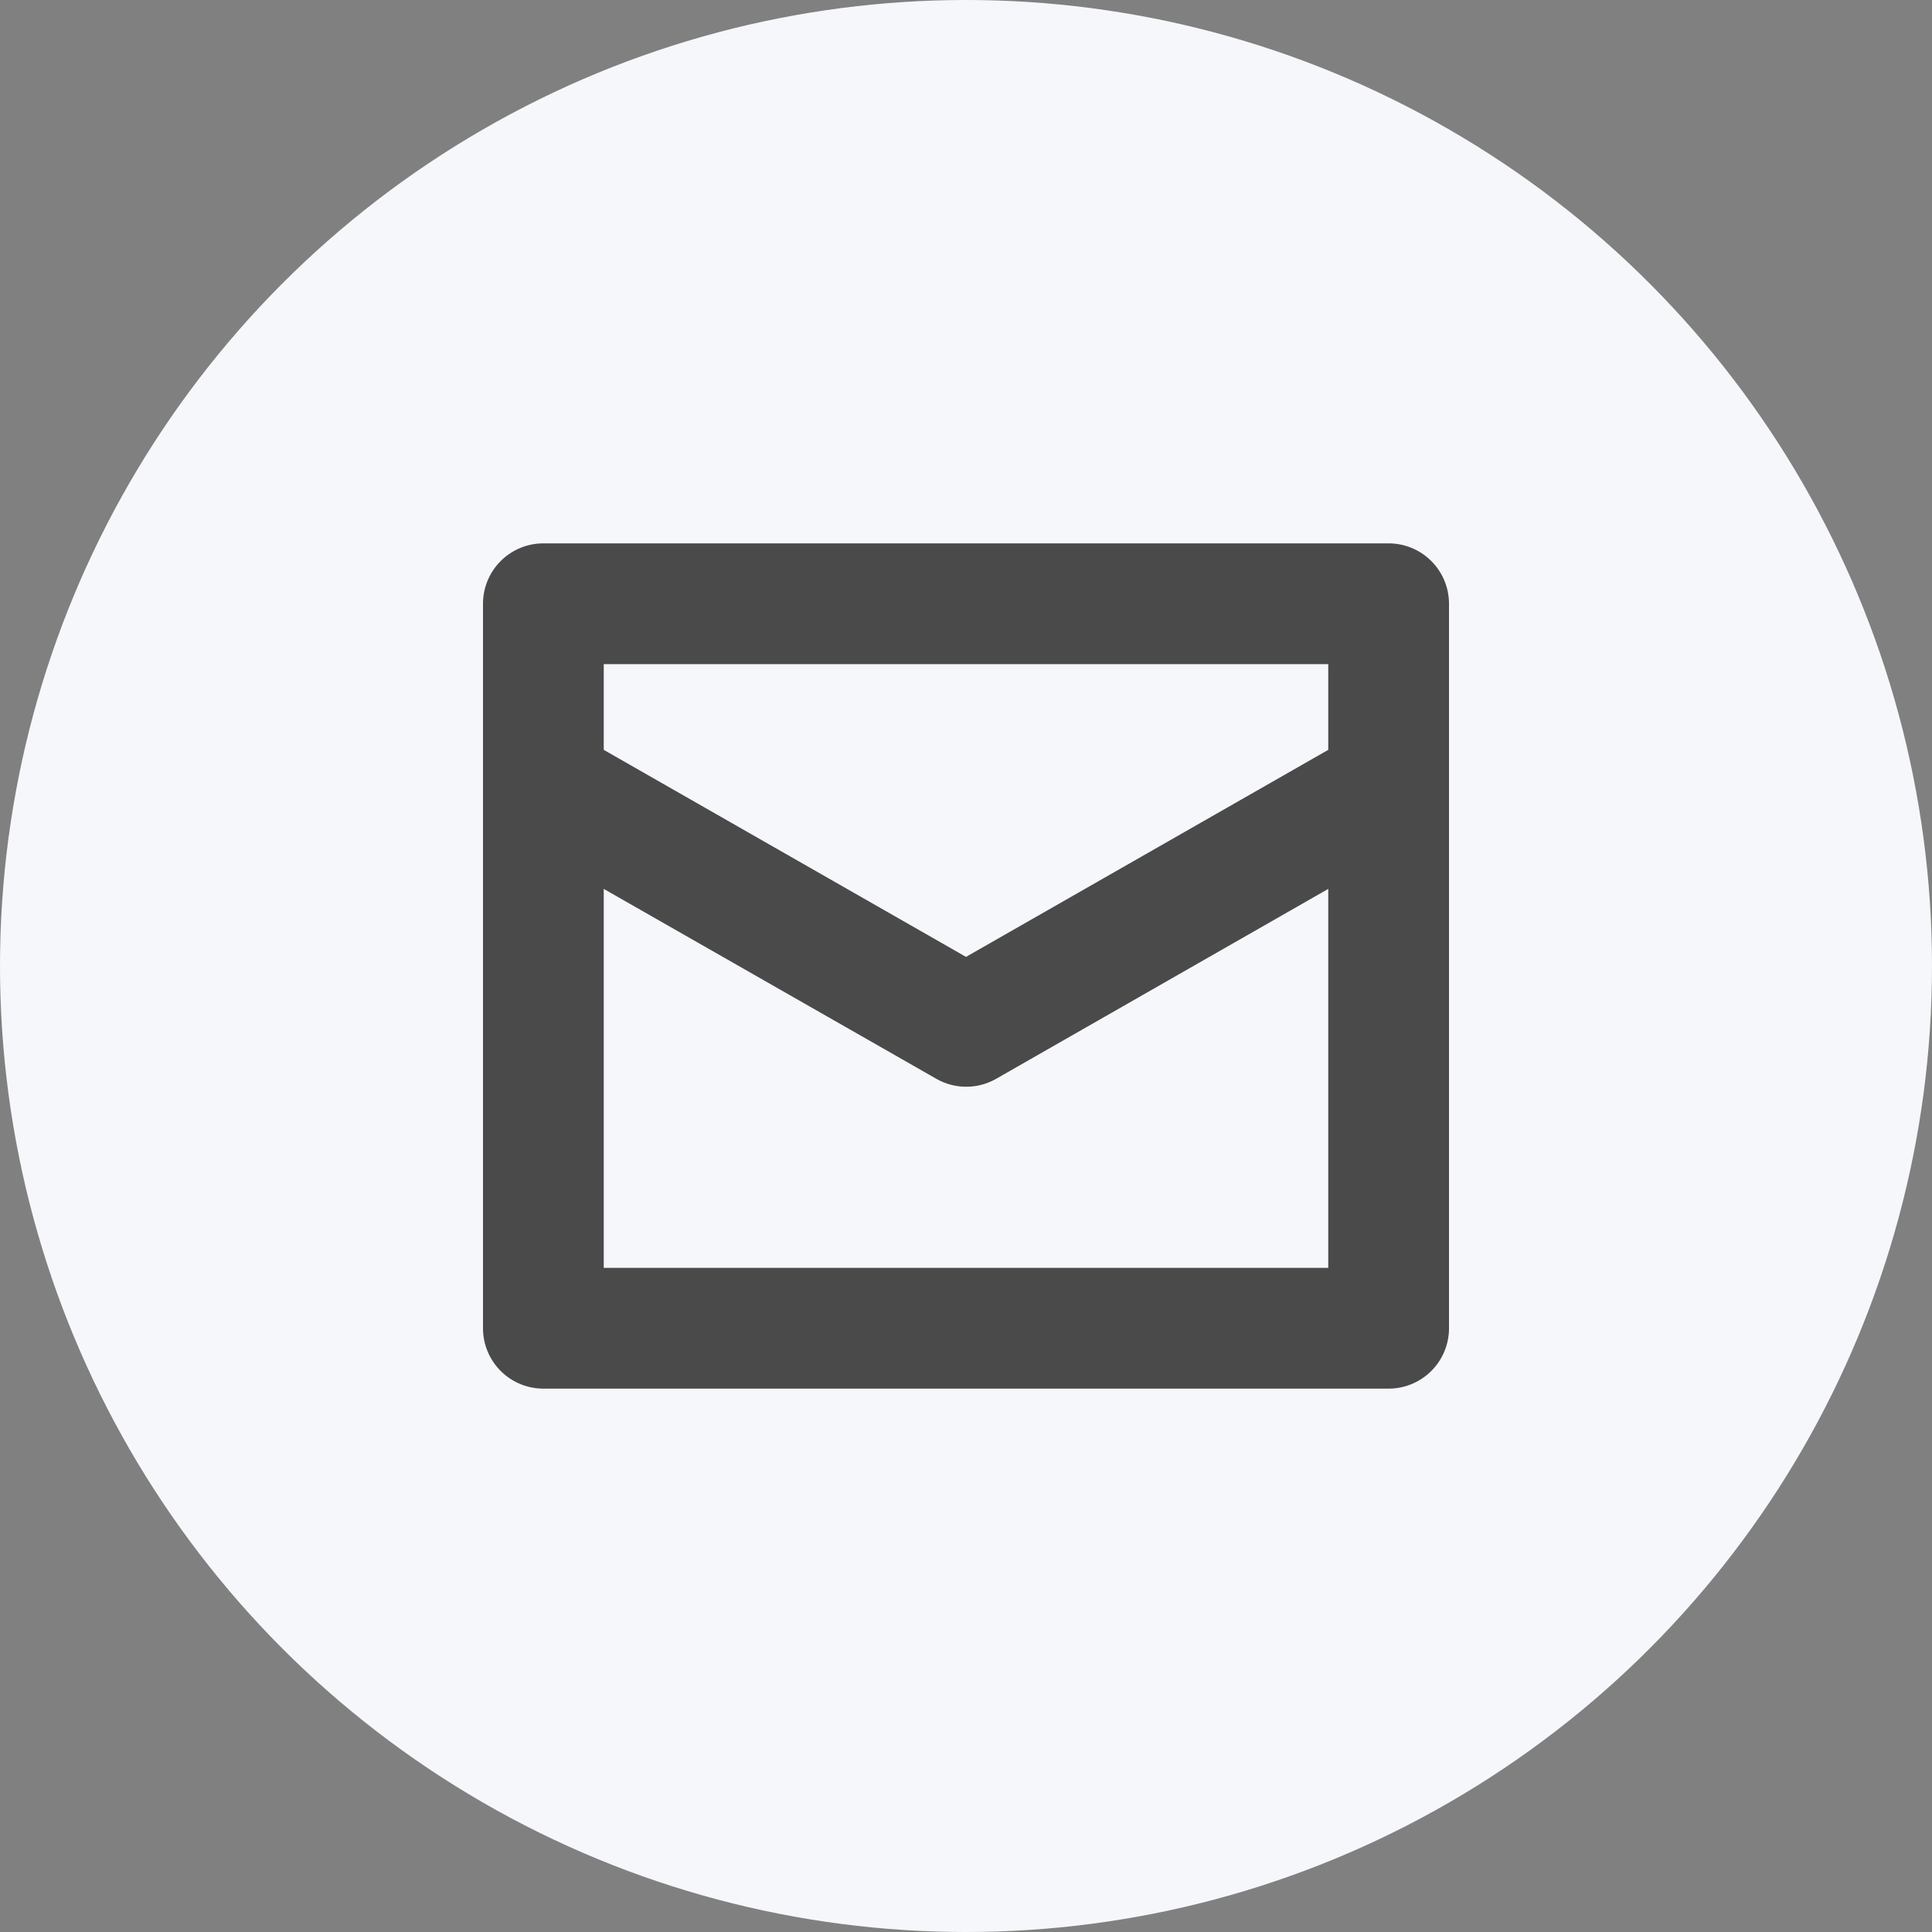 <svg xmlns="http://www.w3.org/2000/svg" width="32" height="32" viewBox="0 0 32 32"><rect x="0" y="0" width="32" height="32" fill="#808080" stroke="none"/><defs><style>.a{fill:#f6f7fb;}.b{fill:#4a4a4a;}</style></defs><circle class="a" cx="16" cy="16" r="16"/><path class="b" d="M15,14H1a1,1,0,0,1-1-1V1A1,1,0,0,1,1,0H15a1,1,0,0,1,1,1V13A1,1,0,0,1,15,14ZM2,5.723V12H14V5.723L8.5,8.868a1,1,0,0,1-.992,0ZM2,2V3.42L8,6.849,14,3.42V2Z" transform="translate(8 9)"/></svg>